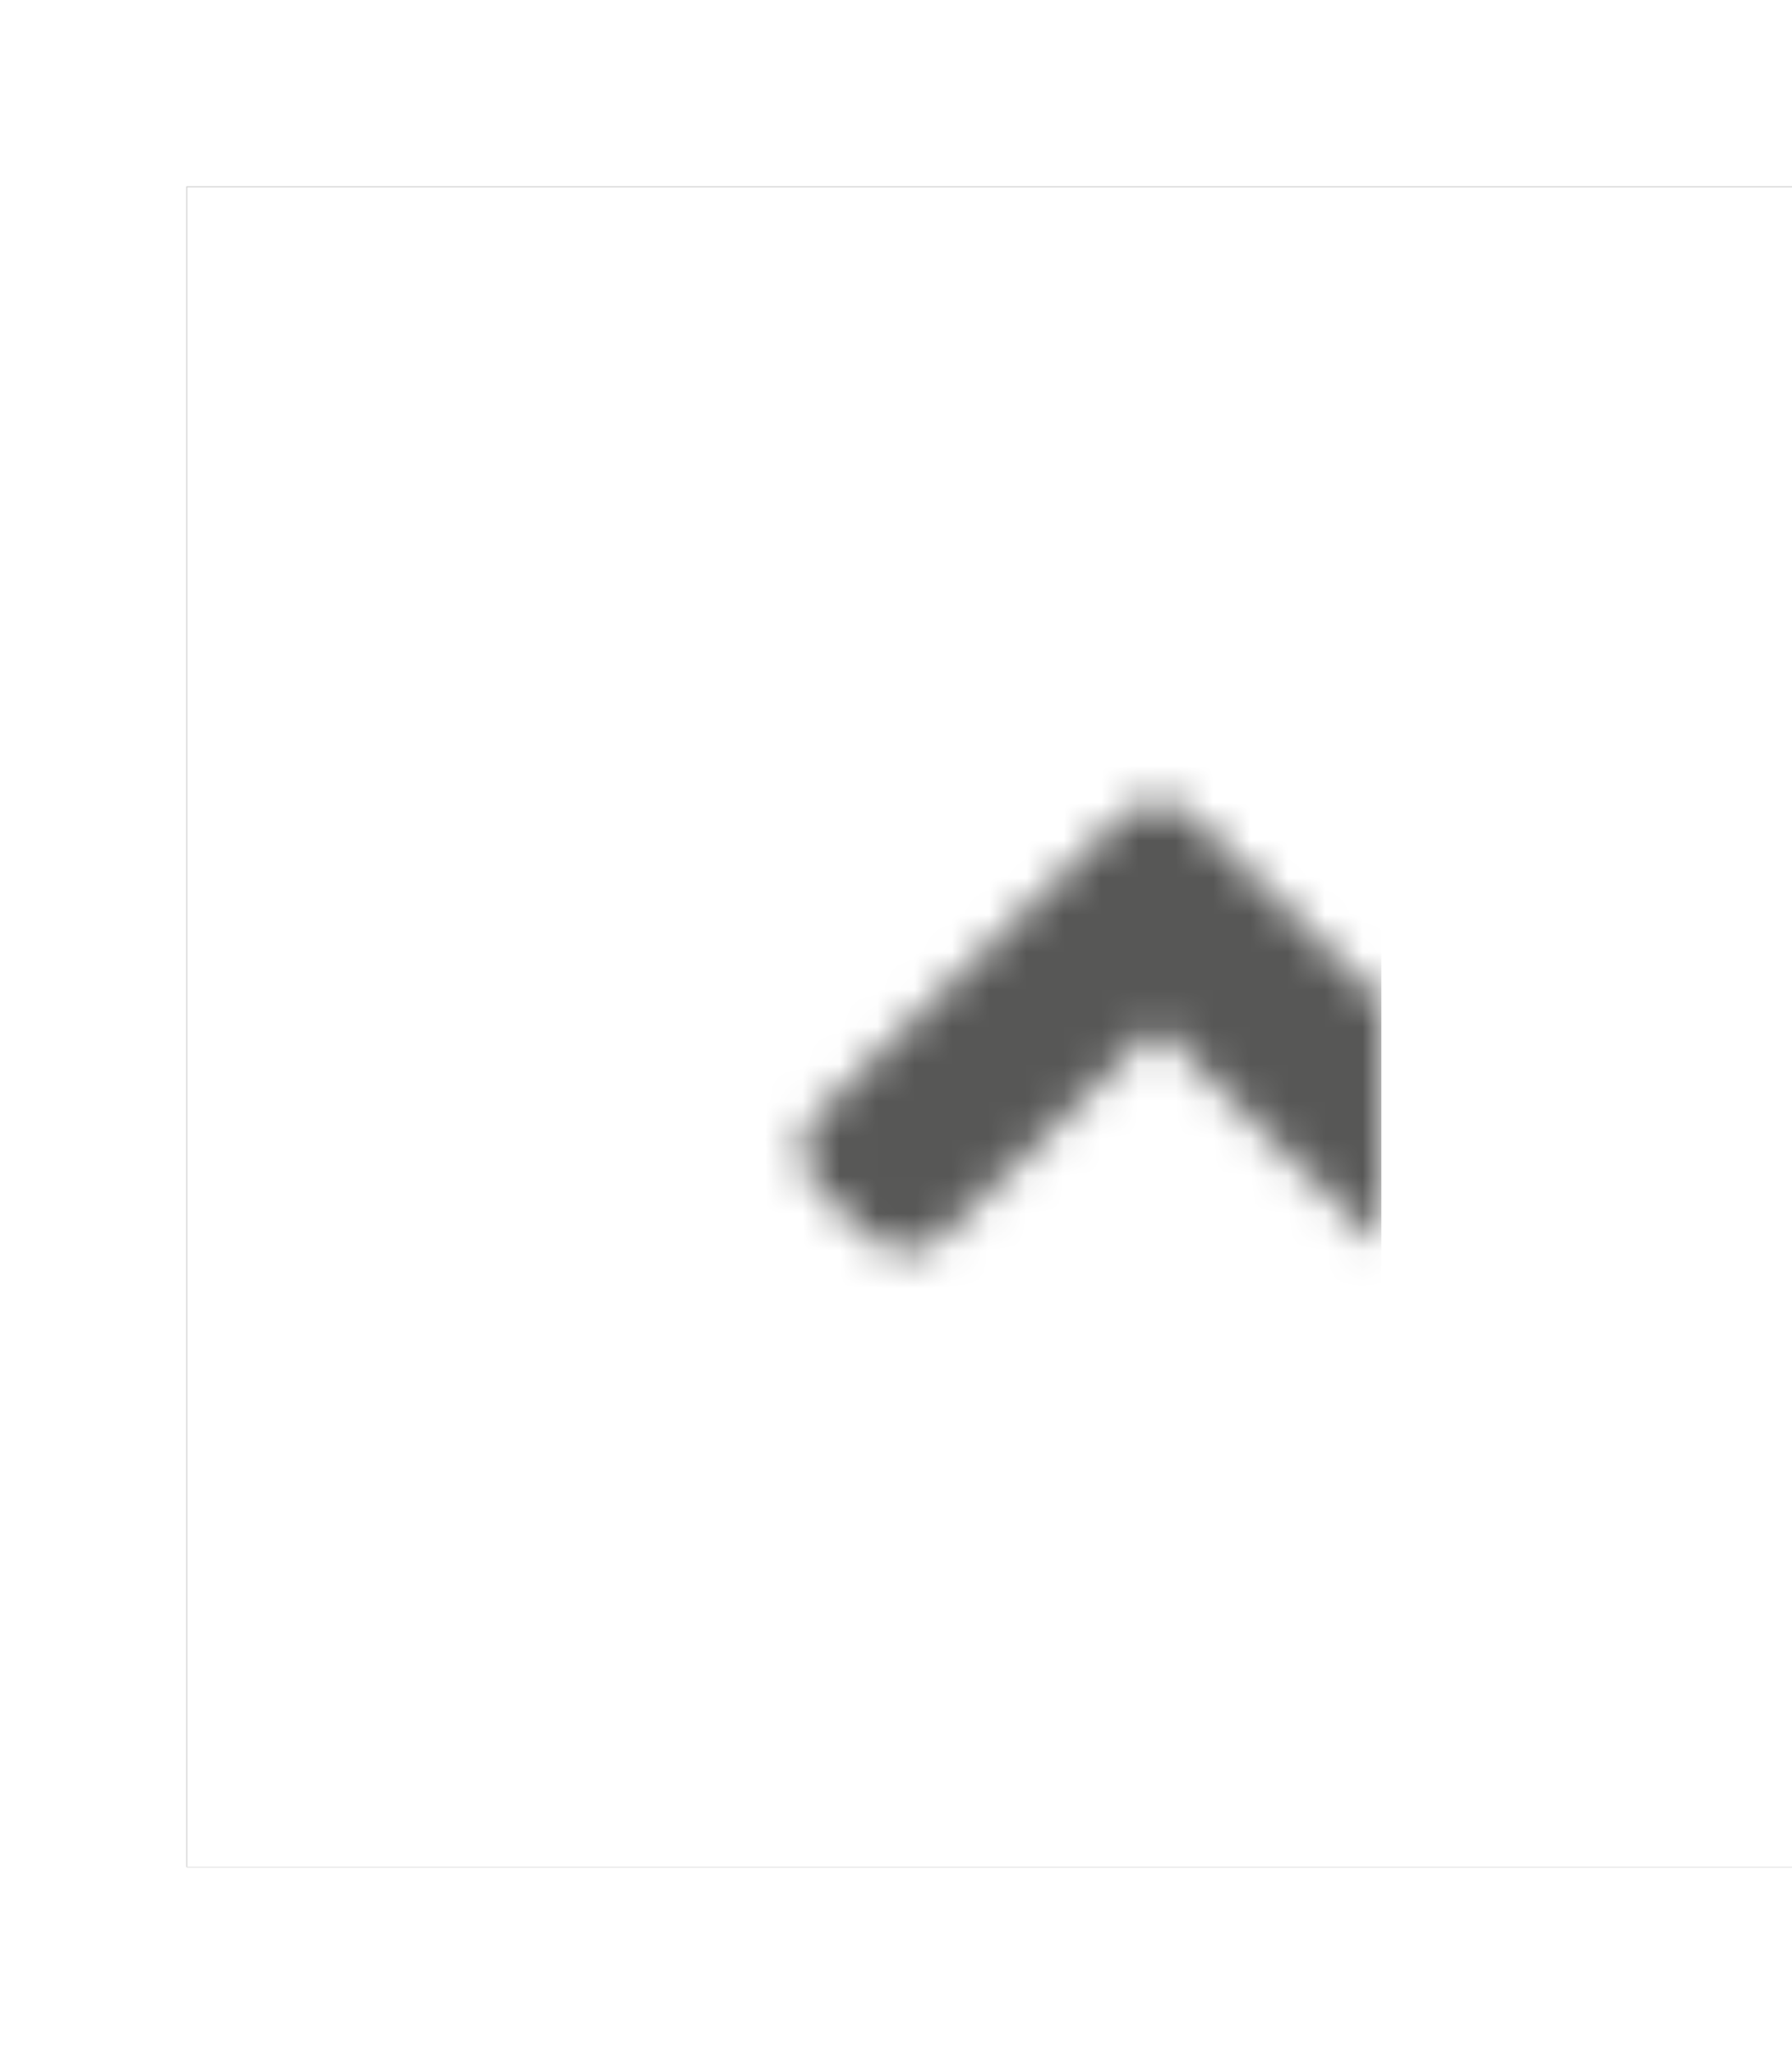 <?xml version="1.0" encoding="UTF-8"?>
<svg xmlns="http://www.w3.org/2000/svg" xmlns:xlink="http://www.w3.org/1999/xlink" width="48px" height="55px" viewBox="0 0 48 55" version="1.1">
  <title>angle-up-thin</title>
  <defs>
    <rect id="path-1" x="0" y="0" width="45" height="45"></rect>
    <filter x="-16.7%" y="-16.7%" width="133.3%" height="133.3%" id="filter-2">
      <feOffset dx="0" dy="0" in="SourceAlpha" result="shadowOffsetOuter1"></feOffset>
      <feGaussianBlur stdDeviation="2.5" in="shadowOffsetOuter1" result="shadowBlurOuter1"></feGaussianBlur>
      <feColorMatrix values="0 0 0 0 0.341   0 0 0 0 0.341   0 0 0 0 0.337  0 0 0 1 0" type="matrix" in="shadowBlurOuter1"></feColorMatrix>
    </filter>
    <path d="M3.909,4.991 L11.805,-3.082 C12.35,-3.639 13.233,-3.639 13.773,-3.082 L15.085,-1.74 C15.631,-1.182 15.631,-0.28 15.085,0.272 L9.494,6 L15.091,11.722 C15.636,12.28 15.636,13.182 15.091,13.734 L13.779,15.082 C13.233,15.639 12.35,15.639 11.81,15.082 L3.914,7.009 C3.363,6.451 3.363,5.549 3.909,4.991 Z" id="path-3"></path>
  </defs>
  <g id="Welcome" stroke="none" stroke-width="1" fill="none" fill-rule="evenodd">
    <g id="krem_weblay_2021_home_active_03" transform="translate(-1872, -5980)">
      <g id="footer" transform="translate(0, 5126)">
        <g id="Group" transform="translate(1877, 859)">
          <g id="Rectangle">
            <use fill="black" fill-opacity="1" filter="url(#filter-2)" xlink:href="#path-1"></use>
            <use fill="#FFFFFF" fill-rule="evenodd" xlink:href="#path-1"></use>
          </g>
          <g transform="translate(12.5, 15.5)">
            <mask id="mask-4" fill="white">
              <use xlink:href="#path-3"></use>
            </mask>
            <g id="angle-left" fill-rule="nonzero" transform="translate(9.5, 6) rotate(-270) translate(-9.5, -6) "></g>
            <rect id="🎨-color" fill="#575756" mask="url(#mask-4)" transform="translate(9.5, 7.5) rotate(-270) translate(-9.5, -7.5) " x="-0.5" y="-2.5" width="20" height="20"></rect>
          </g>
        </g>
      </g>
    </g>
  </g>
</svg>

